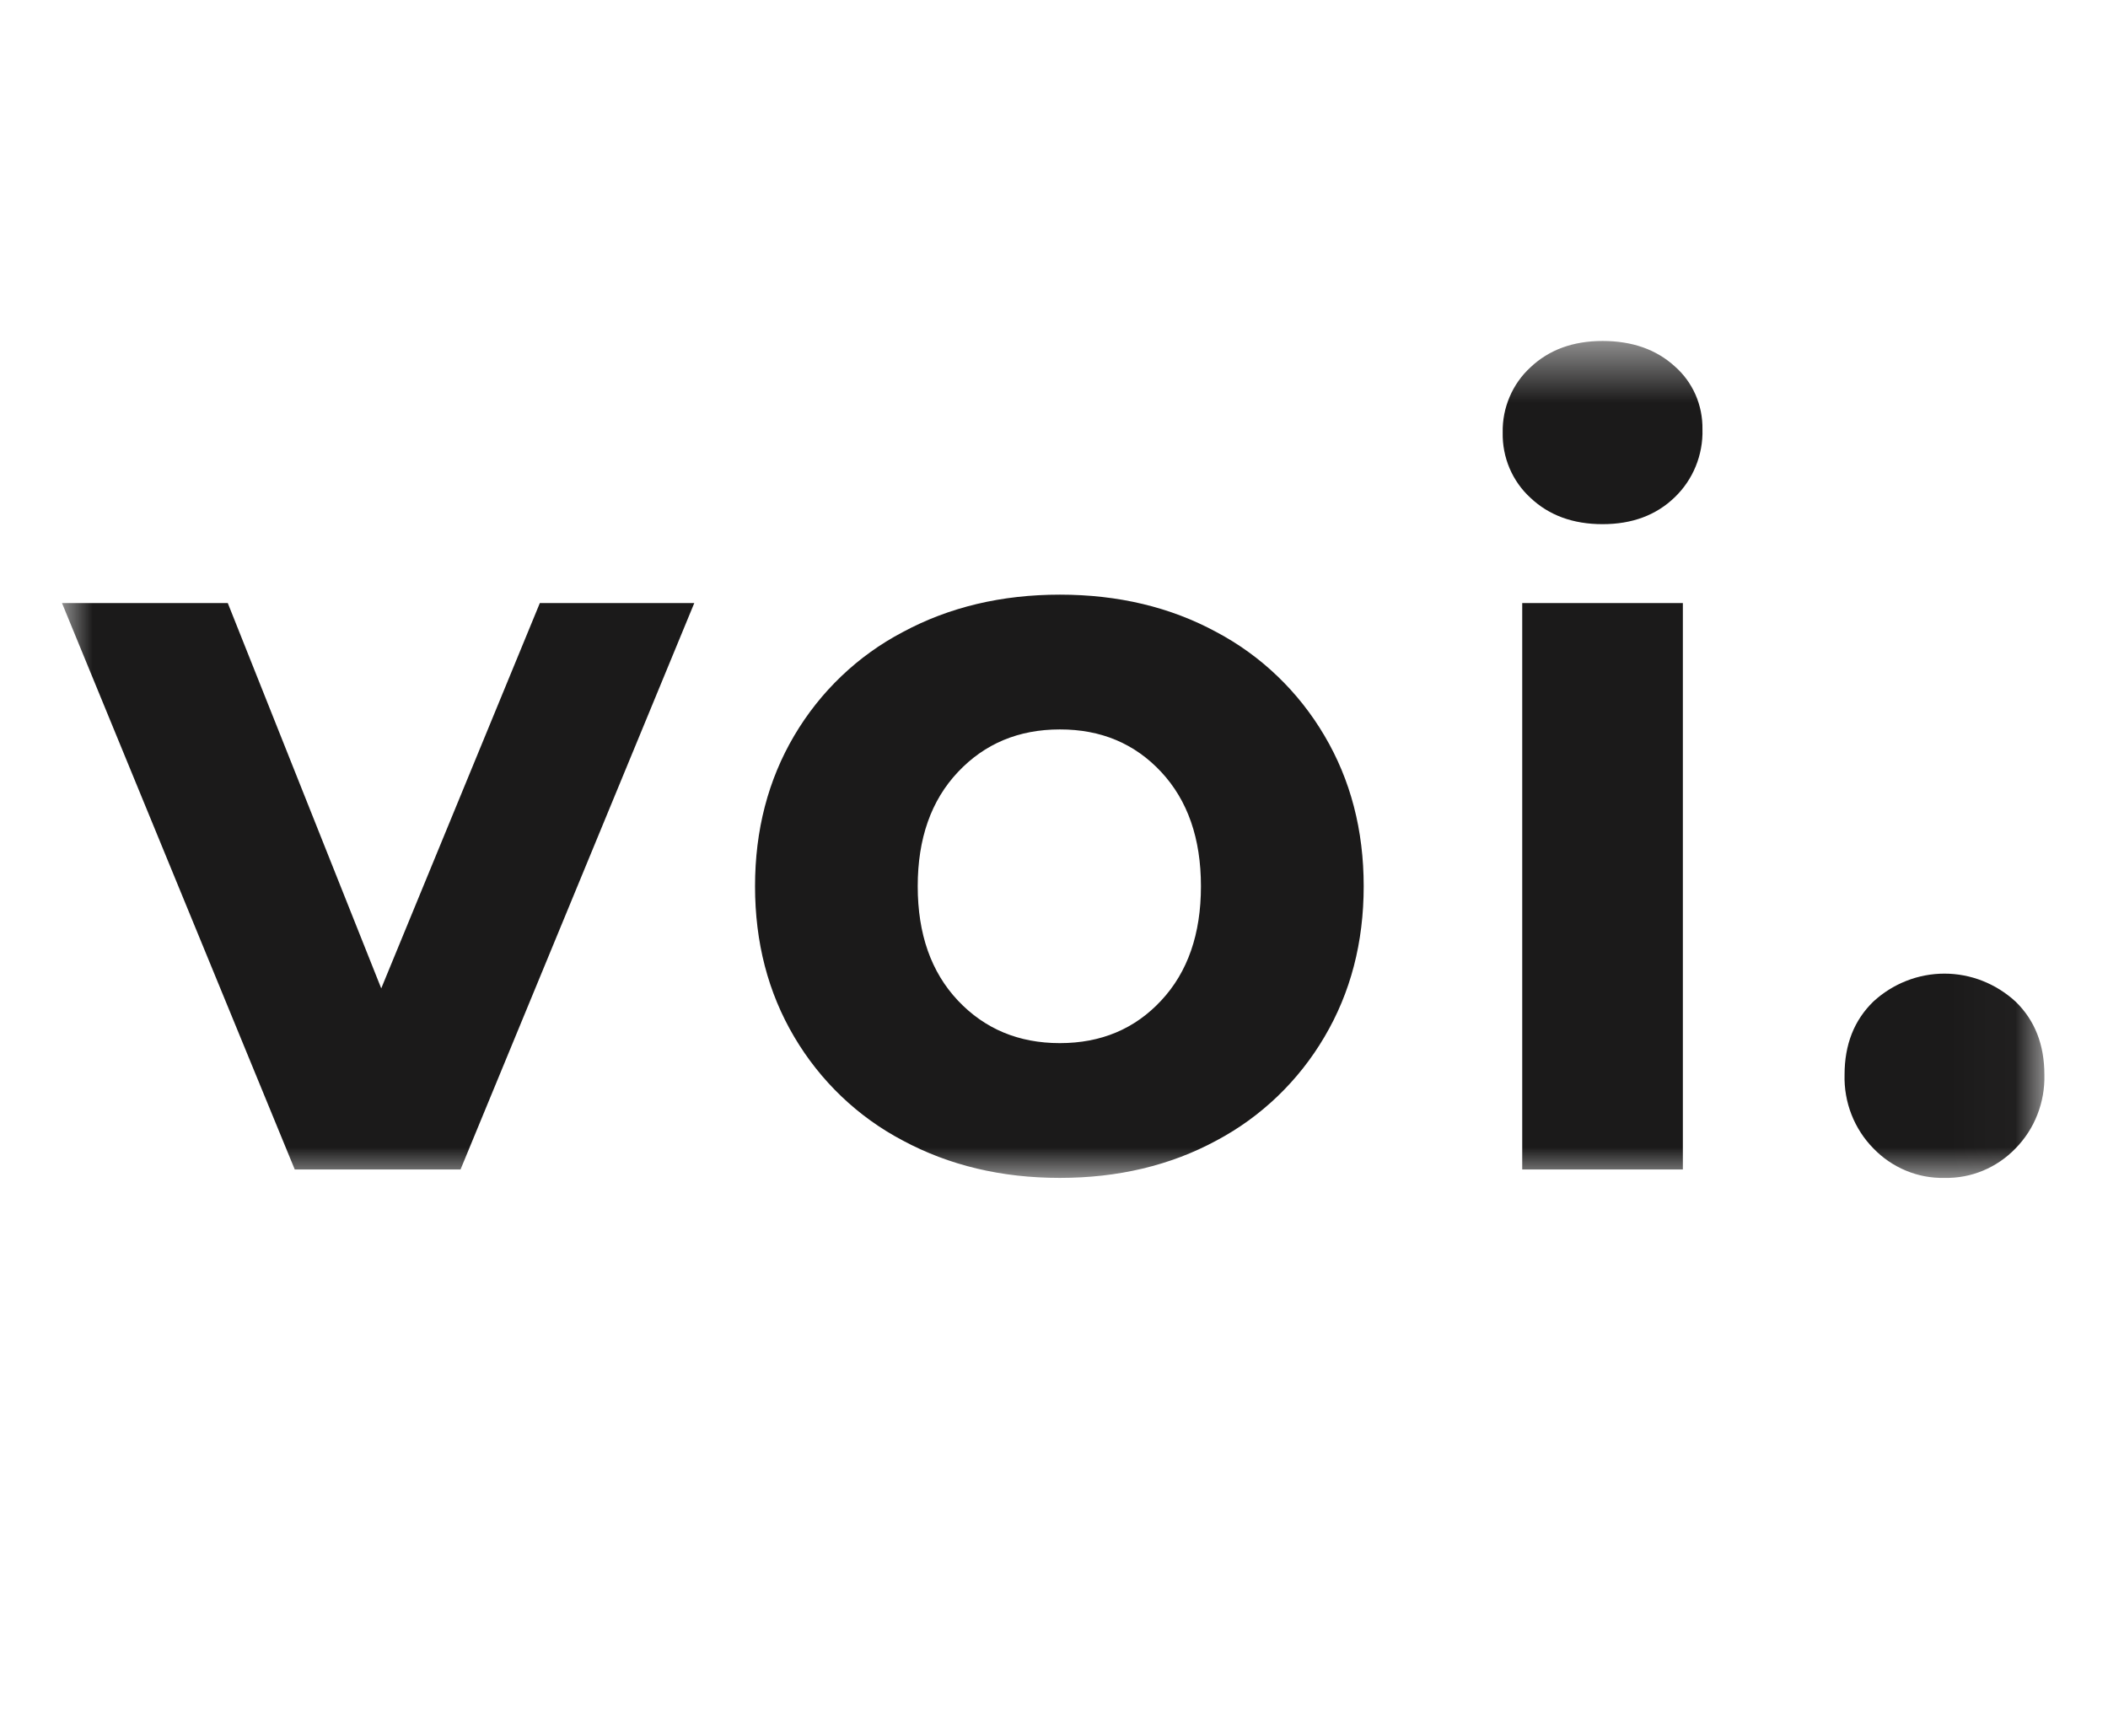 <svg width="34" height="28" viewBox="0 0 34 28" fill="none" xmlns="http://www.w3.org/2000/svg">
<g clip-path="url(#clip0_1517_5992)">
<g clip-path="url(#clip1_1517_5992)">
<mask id="mask0_1517_5992" style="mask-type:luminance" maskUnits="userSpaceOnUse" x="1" y="5" width="32" height="14">
<path d="M32.974 5.5H1V19H32.974V5.5Z" fill="white"/>
</mask>
<g mask="url(#mask0_1517_5992)">
<path d="M11.198 9.728L7.428 18.864H4.754L1 9.728H3.674L6.149 15.943L8.707 9.728H11.198ZM17.094 19C16.153 19 15.309 18.799 14.561 18.397C13.836 18.016 13.23 17.437 12.809 16.723C12.388 16.01 12.178 15.201 12.178 14.296C12.178 13.39 12.389 12.581 12.809 11.868C13.23 11.154 13.837 10.575 14.562 10.195C15.309 9.793 16.153 9.592 17.095 9.592C18.036 9.592 18.878 9.793 19.619 10.195C20.341 10.577 20.944 11.156 21.363 11.868C21.784 12.581 21.995 13.39 21.995 14.296C21.995 15.201 21.784 16.011 21.363 16.724C20.945 17.436 20.341 18.015 19.619 18.398C18.878 18.799 18.035 19 17.094 19ZM17.094 16.826C17.759 16.826 18.304 16.597 18.73 16.138C19.157 15.68 19.37 15.066 19.37 14.296C19.37 13.526 19.157 12.912 18.73 12.453C18.304 11.995 17.759 11.765 17.094 11.766C16.43 11.766 15.882 11.995 15.45 12.454C15.018 12.912 14.802 13.526 14.802 14.296C14.802 15.066 15.018 15.68 15.45 16.139C15.882 16.597 16.43 16.826 17.094 16.826ZM24.552 9.728H27.143V18.864H24.552L24.552 9.728ZM25.848 8.455C25.372 8.455 24.984 8.313 24.685 8.03C24.54 7.898 24.426 7.736 24.348 7.554C24.271 7.372 24.233 7.176 24.237 6.978C24.233 6.779 24.271 6.583 24.349 6.401C24.426 6.219 24.541 6.057 24.685 5.925C24.984 5.642 25.372 5.5 25.848 5.5C26.324 5.5 26.712 5.636 27.011 5.908C27.154 6.033 27.269 6.189 27.347 6.366C27.424 6.542 27.462 6.733 27.459 6.926C27.465 7.131 27.427 7.335 27.35 7.523C27.273 7.712 27.157 7.882 27.011 8.022C26.712 8.311 26.324 8.455 25.848 8.455ZM31.362 19C31.15 19.005 30.938 18.965 30.741 18.883C30.544 18.801 30.365 18.679 30.216 18.524C30.063 18.369 29.943 18.183 29.863 17.979C29.783 17.775 29.745 17.556 29.751 17.335C29.751 16.849 29.906 16.456 30.216 16.155C30.53 15.866 30.939 15.705 31.362 15.705C31.785 15.705 32.193 15.866 32.508 16.155C32.818 16.455 32.974 16.849 32.974 17.335C32.98 17.556 32.941 17.775 32.861 17.979C32.782 18.183 32.661 18.369 32.509 18.524C32.36 18.679 32.181 18.801 31.984 18.883C31.787 18.965 31.575 19.005 31.362 19Z" fill="#1B1A1A"/>
</g>
</g>
</g>
<defs>
<clipPath id="clip0_1517_5992">
<rect width="33" height="28" fill="white" transform="translate(0.5)"/>
</clipPath>
<clipPath id="clip1_1517_5992">
<rect width="33" height="28" fill="white" transform="translate(0.5)"/>
</clipPath>
</defs>
</svg>
